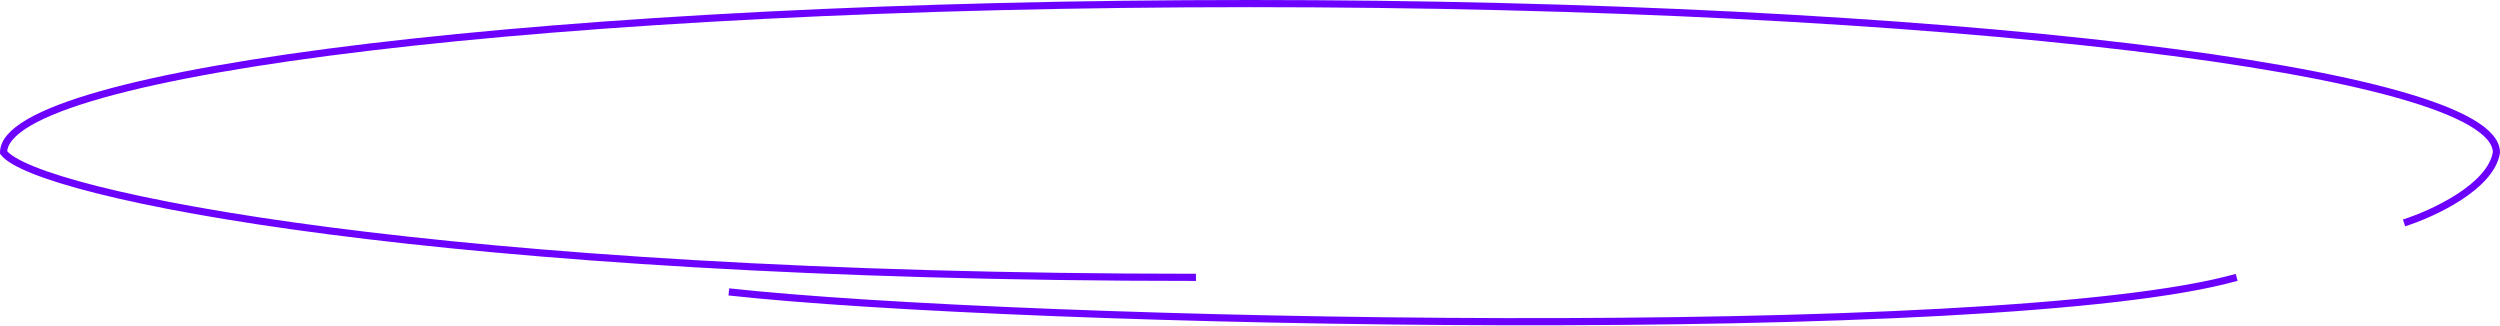 <svg width="698" height="91" viewBox="0 0 698 91" fill="none" xmlns="http://www.w3.org/2000/svg">
<path d="M333.912 77.435C123 77.435 9.923 54.341 1 42.57C1 19.611 156.805 1 349 1C541.195 1 697 19.611 697 42.57C695.443 52.225 679.154 59.705 671.204 62.237M203.5 81.5C285.5 90.5 558.287 96.03 624.48 77.435" stroke="#6C01FF" stroke-width="2"/>
</svg>
